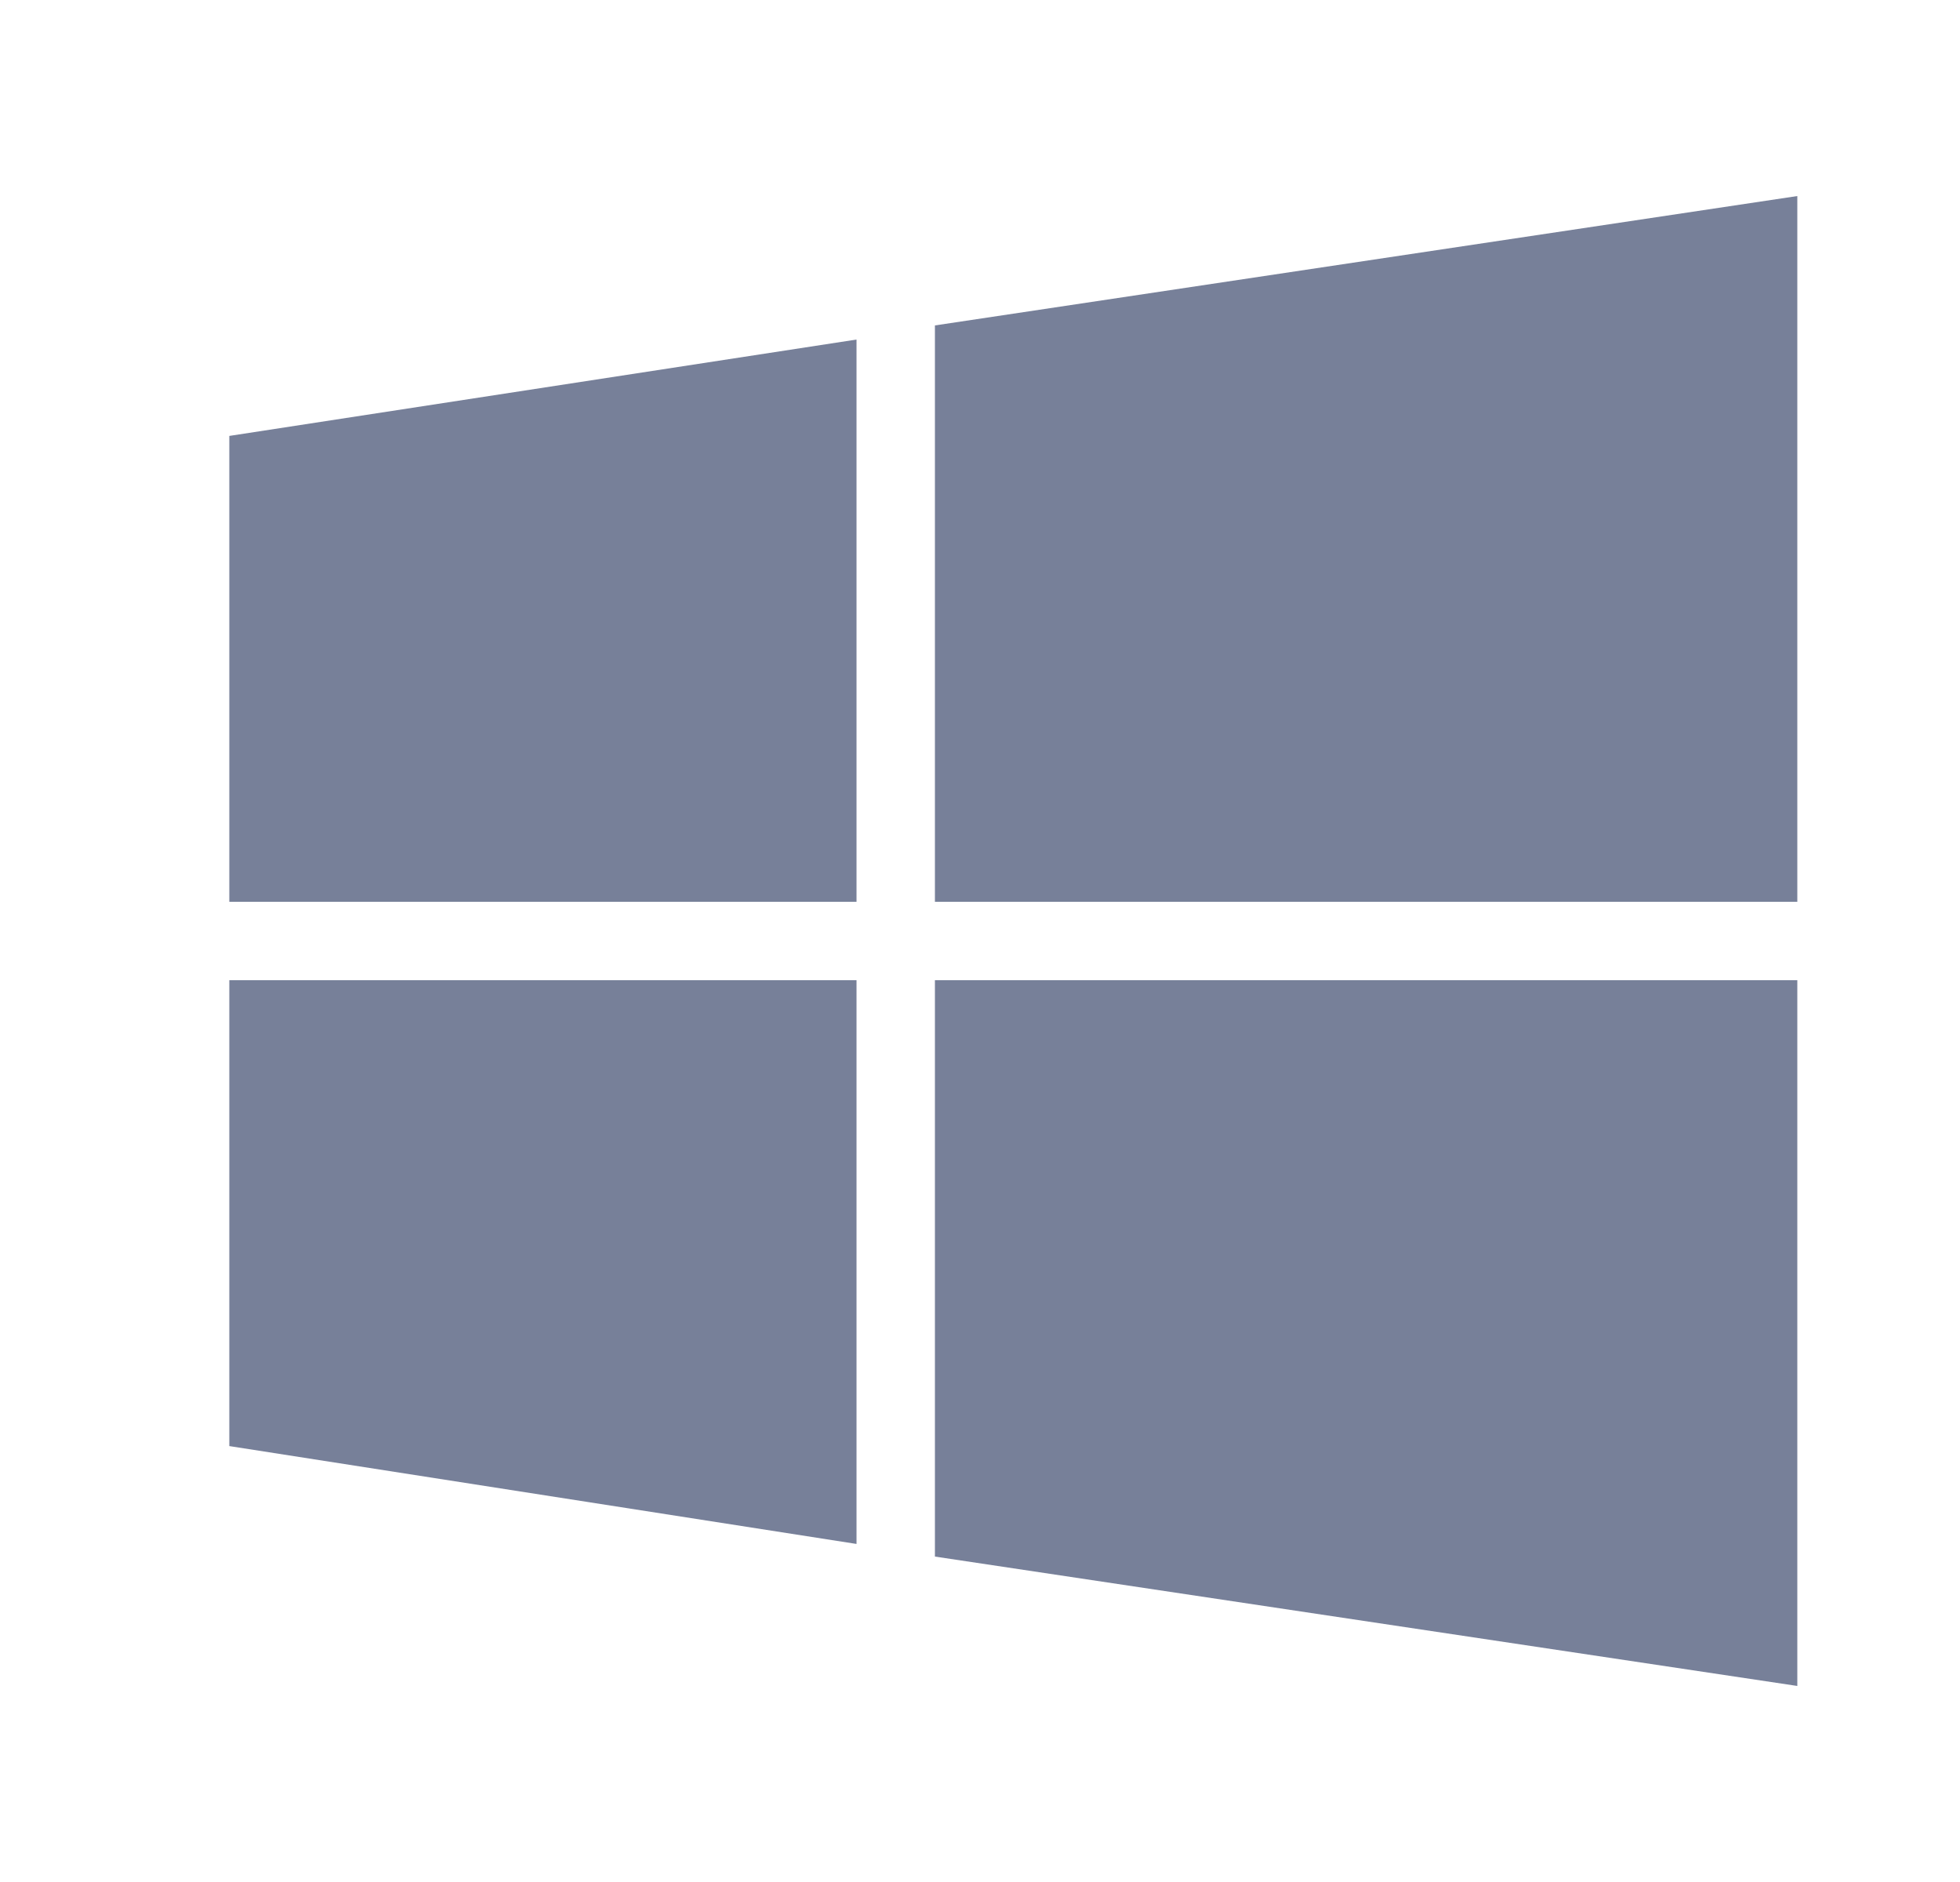 <svg width="25" height="24" fill="none" xmlns="http://www.w3.org/2000/svg"><path fill-rule="evenodd" clip-rule="evenodd" d="M11.925 11.5h11v-9l-11 1.65v7.35zm-1 0h-8V5.559l8-1.229v7.17zm-8 1h8v7.189l-8-1.248V12.5zm9 0h11v9l-11-1.65V12.5z" fill="#778099"/></svg>